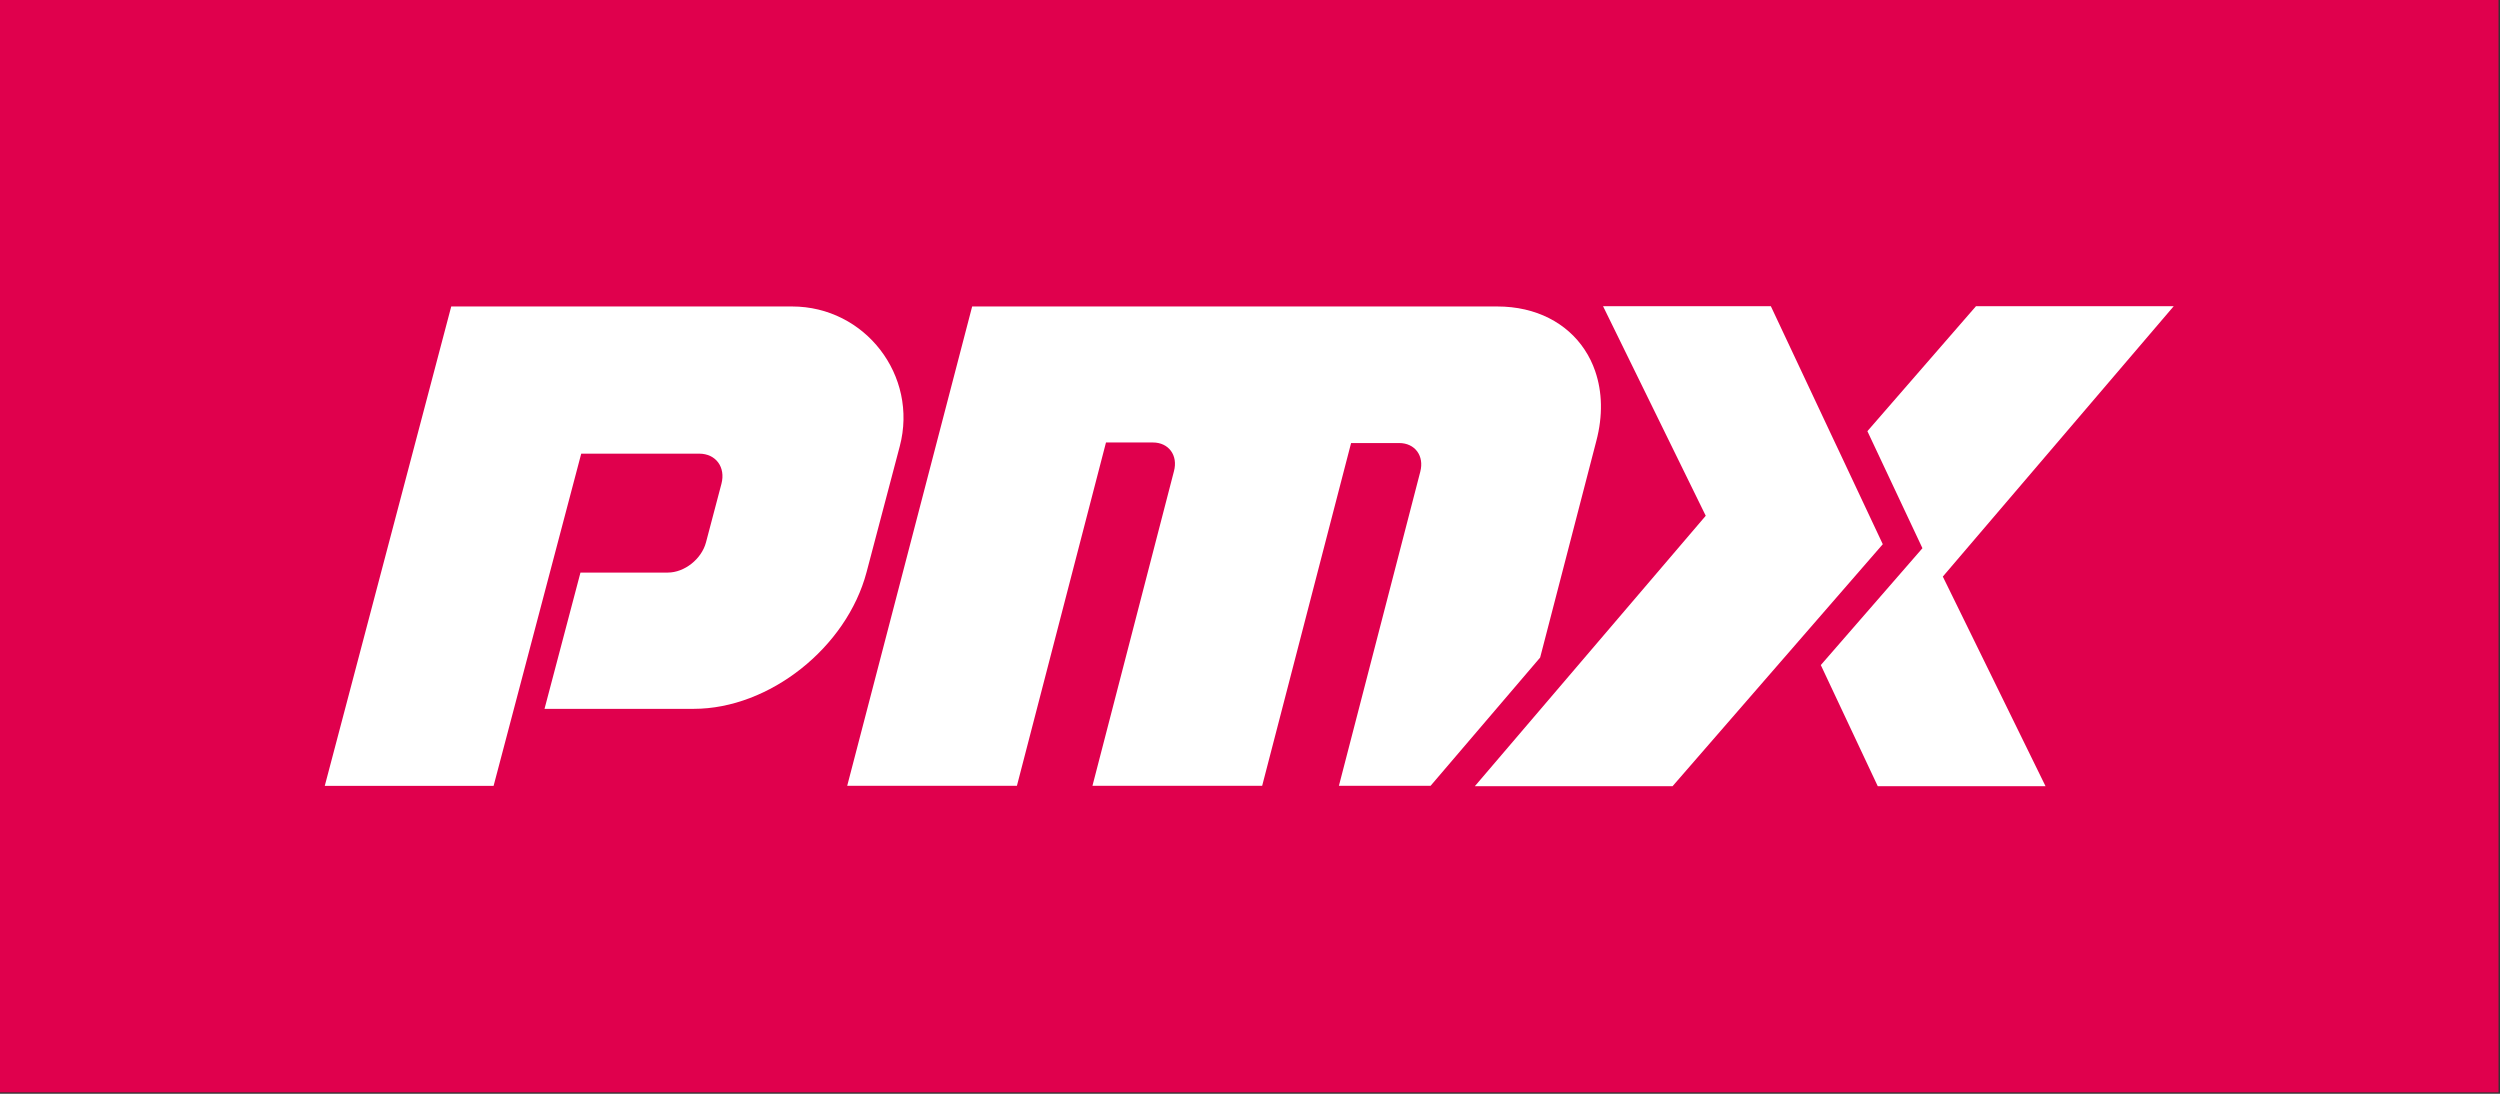 <?xml version="1.0" encoding="UTF-8" standalone="no"?>
<!DOCTYPE svg PUBLIC "-//W3C//DTD SVG 1.1//EN" "http://www.w3.org/Graphics/SVG/1.1/DTD/svg11.dtd">
<svg width="100%" height="100%" viewBox="0 0 1312 574" version="1.1" xmlns="http://www.w3.org/2000/svg" xmlns:xlink="http://www.w3.org/1999/xlink" xml:space="preserve" xmlns:serif="http://www.serif.com/" style="fill-rule:evenodd;clip-rule:evenodd;stroke-linejoin:round;stroke-miterlimit:2;">
    <rect x="0" y="0" width="1312" height="574" fill="#333333" stroke="none"/>
    <g transform="matrix(1,0,0,1,-624.391,-690.933)">
        <rect x="624.391" y="690.933" width="1311.22" height="573.264" style="fill:rgb(224,0,77);"/>
    </g>
    <g transform="matrix(1,0,0,1,-4.5,-0.002)">
        <g transform="matrix(1,0,0,1,241.308,412.416)">
            <path d="M0,-251.578L178.871,-251.578C217.214,-251.578 245.175,-215.284 235.392,-178.209L217.974,-112.182C207.518,-72.544 166.909,-40.412 127.271,-40.412L48.954,-40.412L67.82,-111.927L113.654,-111.927C122.412,-111.927 131.385,-119.025 133.696,-127.784L141.793,-158.476C144.104,-167.235 138.876,-174.335 130.118,-174.335L68.222,-174.335L22.231,0L-66.369,0L0,-251.578Z" style="fill:white;fill-rule:nonzero;"/>
        </g>
        <g transform="matrix(1,0,0,1,842.242,341.799)">
            <path d="M0,-110.35L-29.472,3.279L-86.984,70.608L-135.09,70.608L-92.383,-94.23C-90.204,-102.555 -95.152,-109.29 -103.477,-109.29L-128.689,-109.29L-175.362,70.608L-264.427,70.608L-221.642,-94.544C-219.443,-102.849 -224.41,-109.584 -232.716,-109.584L-257.319,-109.584L-304.07,70.608L-393.135,70.608L-327.554,-180.958L-51.974,-180.958C-31.514,-180.958 -15.374,-172.24 -6.146,-158.319L-6.146,-158.299C-3.829,-154.843 -1.964,-151.034 -0.569,-146.97L-0.55,-146.891C3.102,-136.229 3.534,-123.722 0,-110.35" style="fill:white;fill-rule:nonzero;"/>
        </g>
        <g transform="matrix(1,0,0,1,1145.28,412.584)">
            <path d="M0,-251.9L-103.772,-251.9L-160.773,-186.299L-131.883,-124.882L-185.219,-63.559L-155.334,0L-67.29,0L-121.188,-109.992L0,-251.9Z" style="fill:white;fill-rule:nonzero;"/>
        </g>
        <g transform="matrix(1,0,0,1,969.553,336.654)">
            <path d="M0,-100.041L-2.926,-106.226L-5.832,-112.411L-35.716,-175.97L-123.78,-175.97L-69.882,-65.979L-157.042,36.109L-190.893,75.753L-191.05,75.929L-87.278,75.929L-30.297,10.328L-25.801,5.164L-21.324,0L23.032,-51.051L0,-100.041Z" style="fill:white;fill-rule:nonzero;"/>
        </g>
    </g>
</svg>
